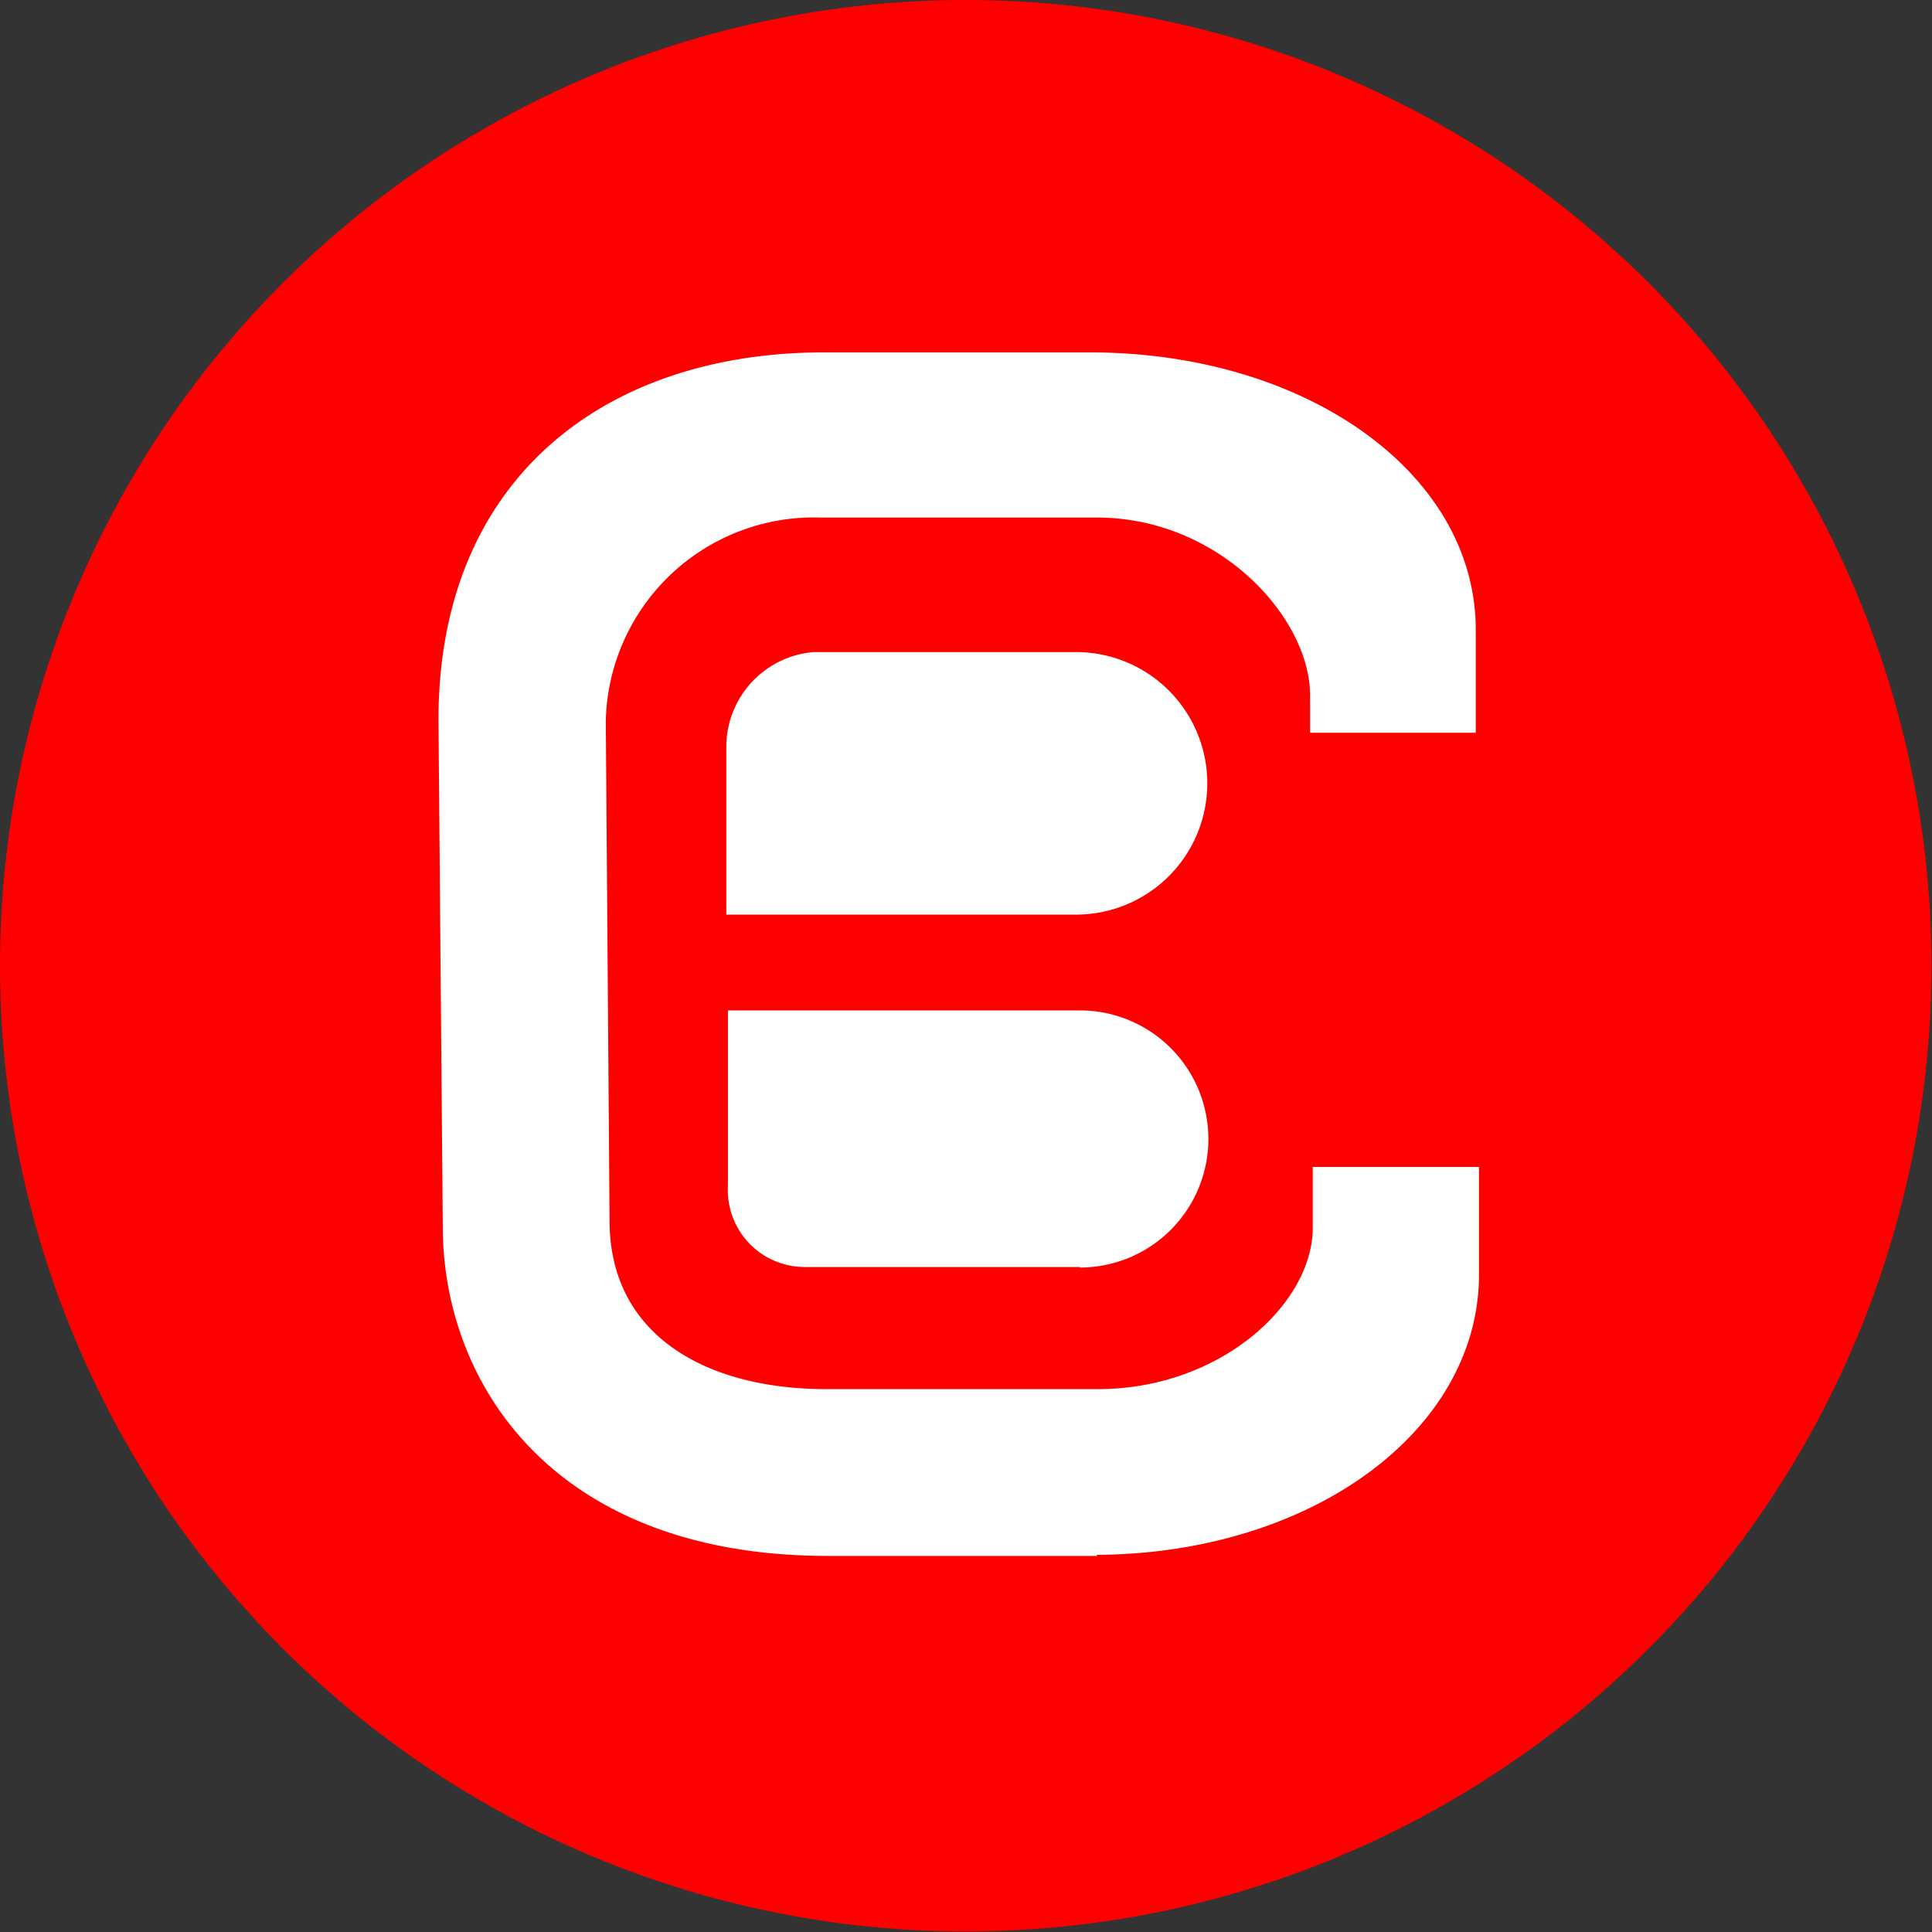 <svg xmlns="http://www.w3.org/2000/svg" viewBox="0 0 35.91 35.91"><rect x="0" y="0" width="35.91" height="35.91" fill="#333333" stroke="none"/><g id="Layer_2" data-name="Layer 2"><g id="Layer_1-2" data-name="Layer 1"><circle cx="17.95" cy="17.95" r="17.95" style="fill:red"/><path d="M20.39,28.92l-5,0c-5.1,0-7.15-3.2-7.16-6.1l-.08-9.44c0-4.5,3.11-6.81,7.11-6.83l5,0c4,0,7.15,2.23,7.17,5.13v1.94l-3.08,0,0-.7c0-1.44-1.7-3.32-4-3.3l-5.09,0a3.87,3.87,0,0,0-4,3.78l.07,9.29c0,2.12,1.78,3.14,4.07,3.13l5,0c2.29,0,4-1.59,4-3V21.69h3.09v2c0,2.9-3.11,5.19-7.11,5.21" style="fill:#fff"/><path d="M20,17l-6.5,0,0-3.16a1.77,1.77,0,0,1,1.62-1.72l4.88,0A2.44,2.44,0,0,1,20,17" style="fill:#fff"/><path d="M20.08,23.55l-5.11,0a1.43,1.43,0,0,1-1.44-1.51l0-3.26,6.54,0a2.39,2.39,0,1,1,0,4.78" style="fill:#fff"/></g></g></svg>
